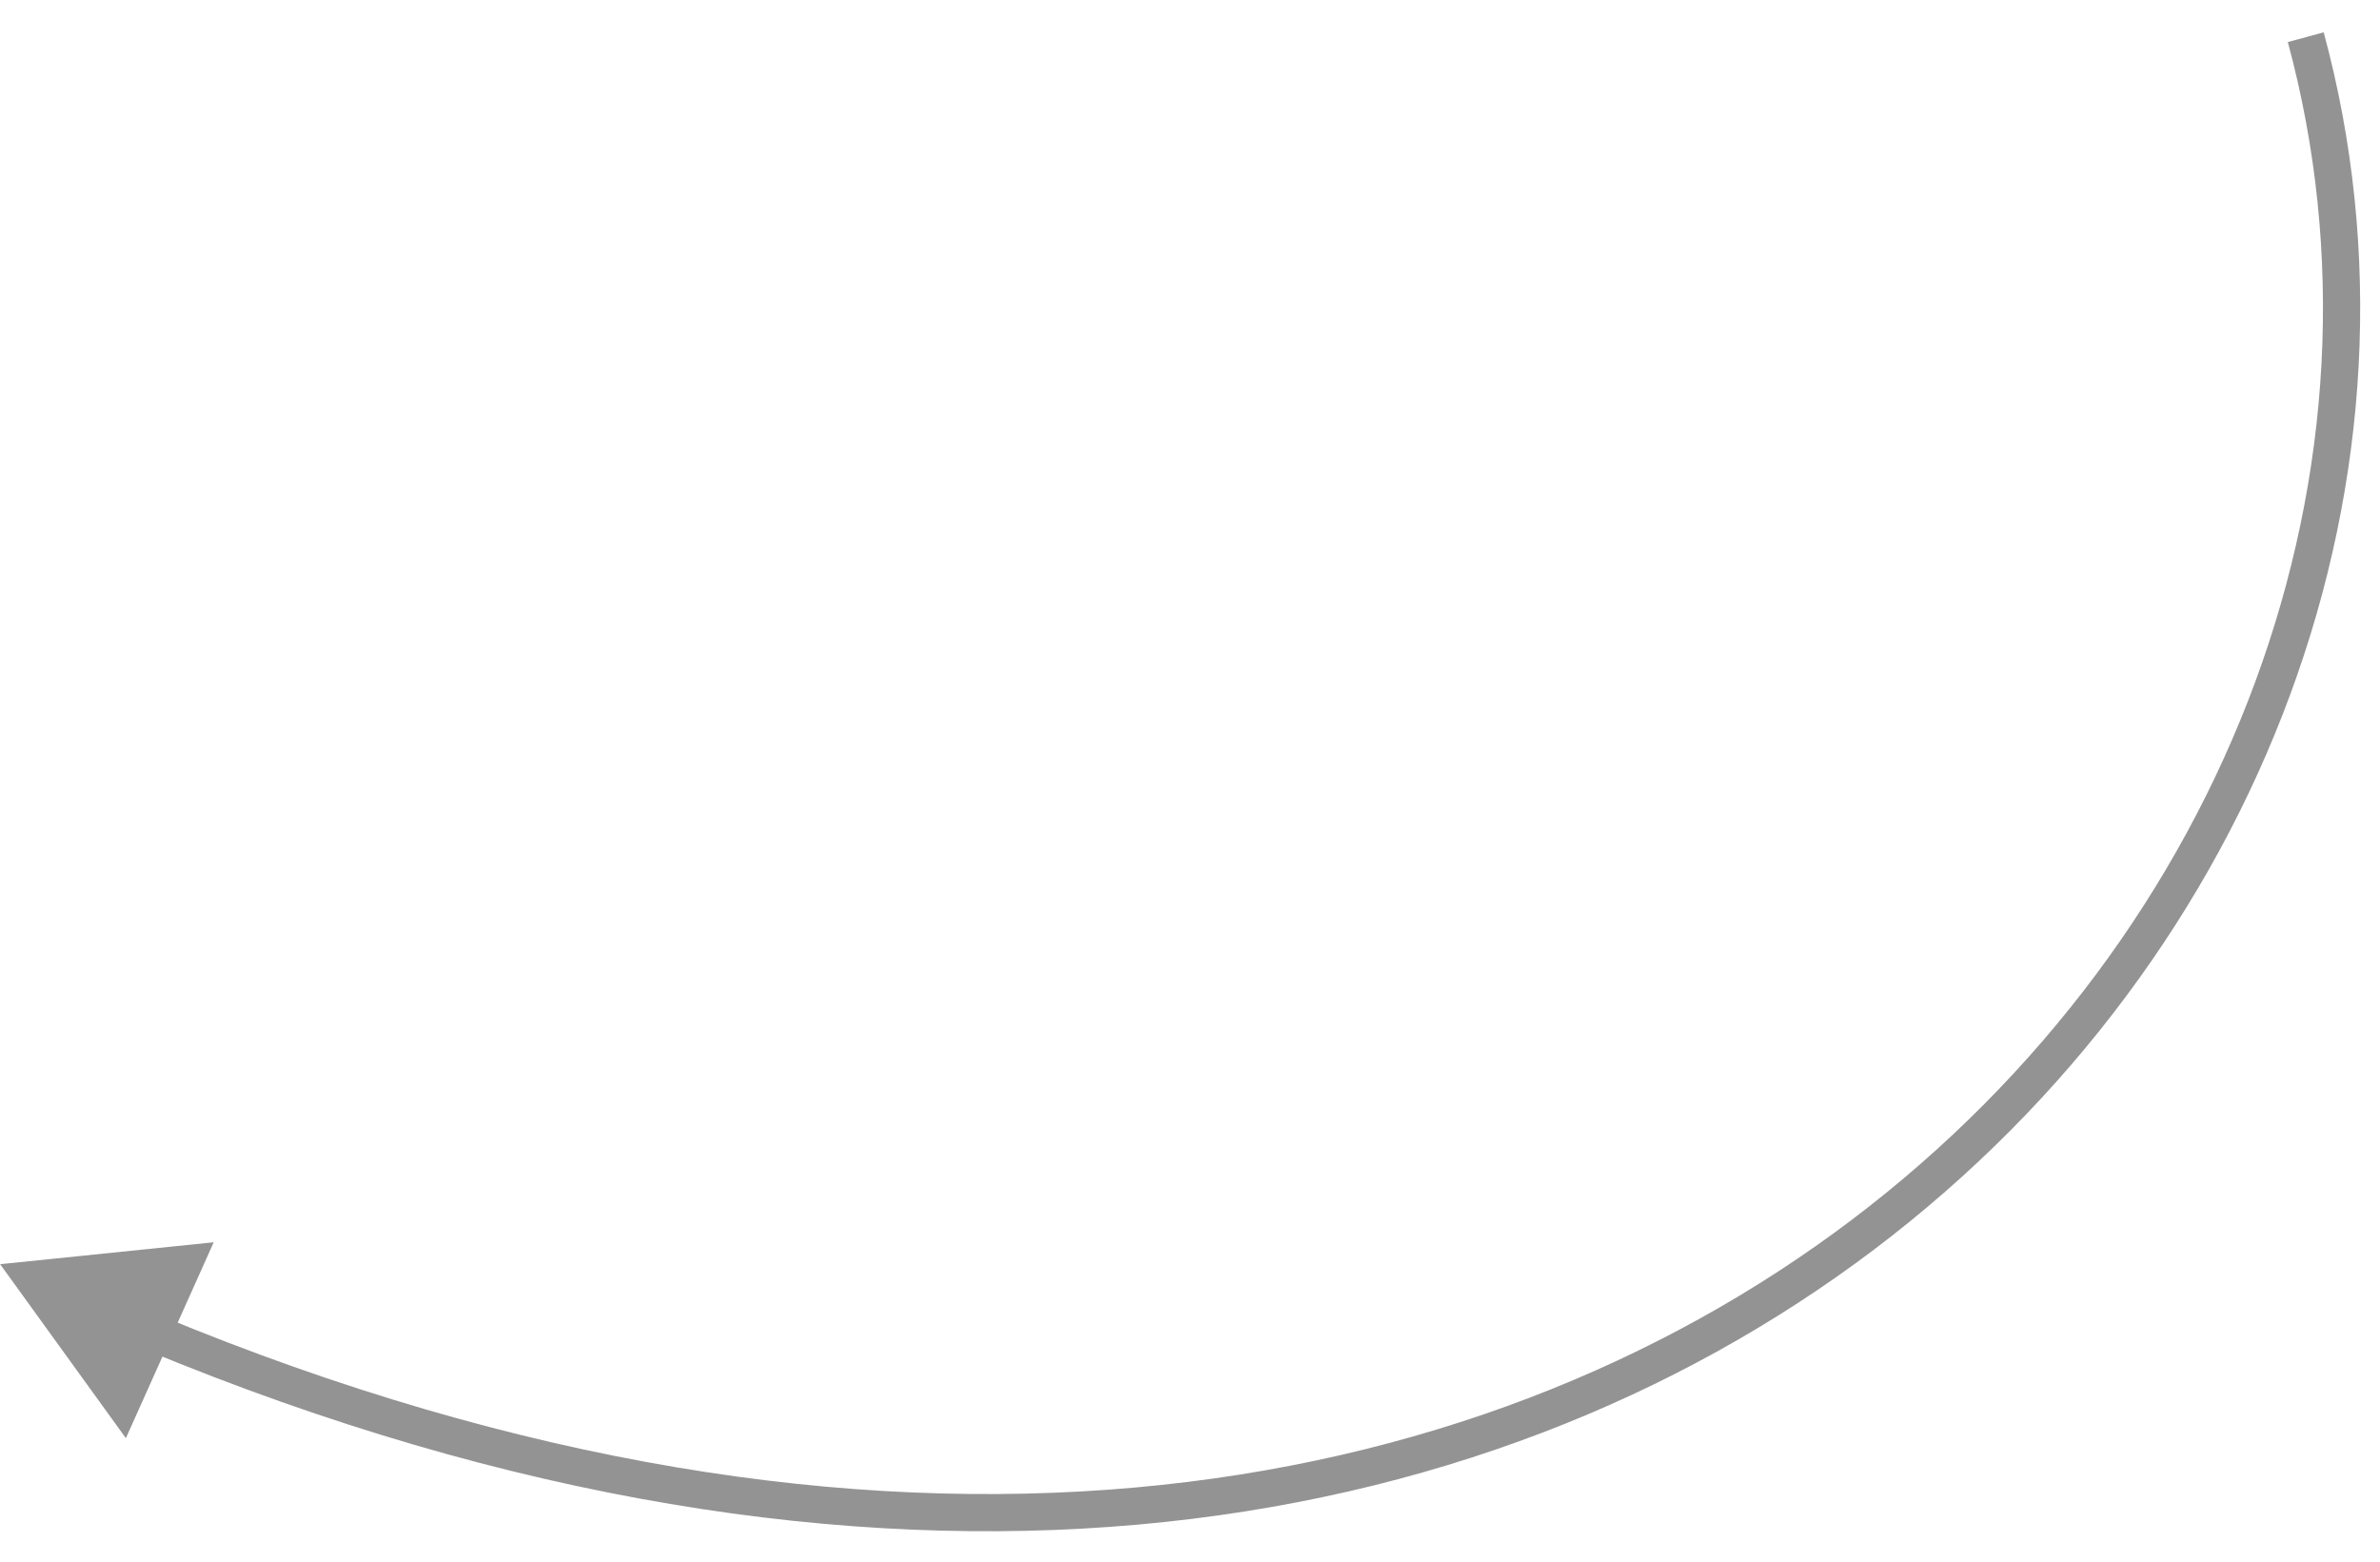 <?xml version="1.0" encoding="UTF-8"?> <svg xmlns="http://www.w3.org/2000/svg" width="64" height="42" viewBox="0 0 64 42" fill="none"> <path d="M0.003 34L3.385 38.679L5.747 33.411L0.003 34ZM61.521 1.131C64.603 12.515 60.011 25.08 49.794 32.808C39.594 40.522 23.742 43.437 4.298 35.377L3.915 36.301C23.631 44.474 39.869 41.568 50.397 33.605C60.909 25.655 65.685 12.684 62.486 0.869L61.521 1.131Z" fill="#939393"></path> </svg> 